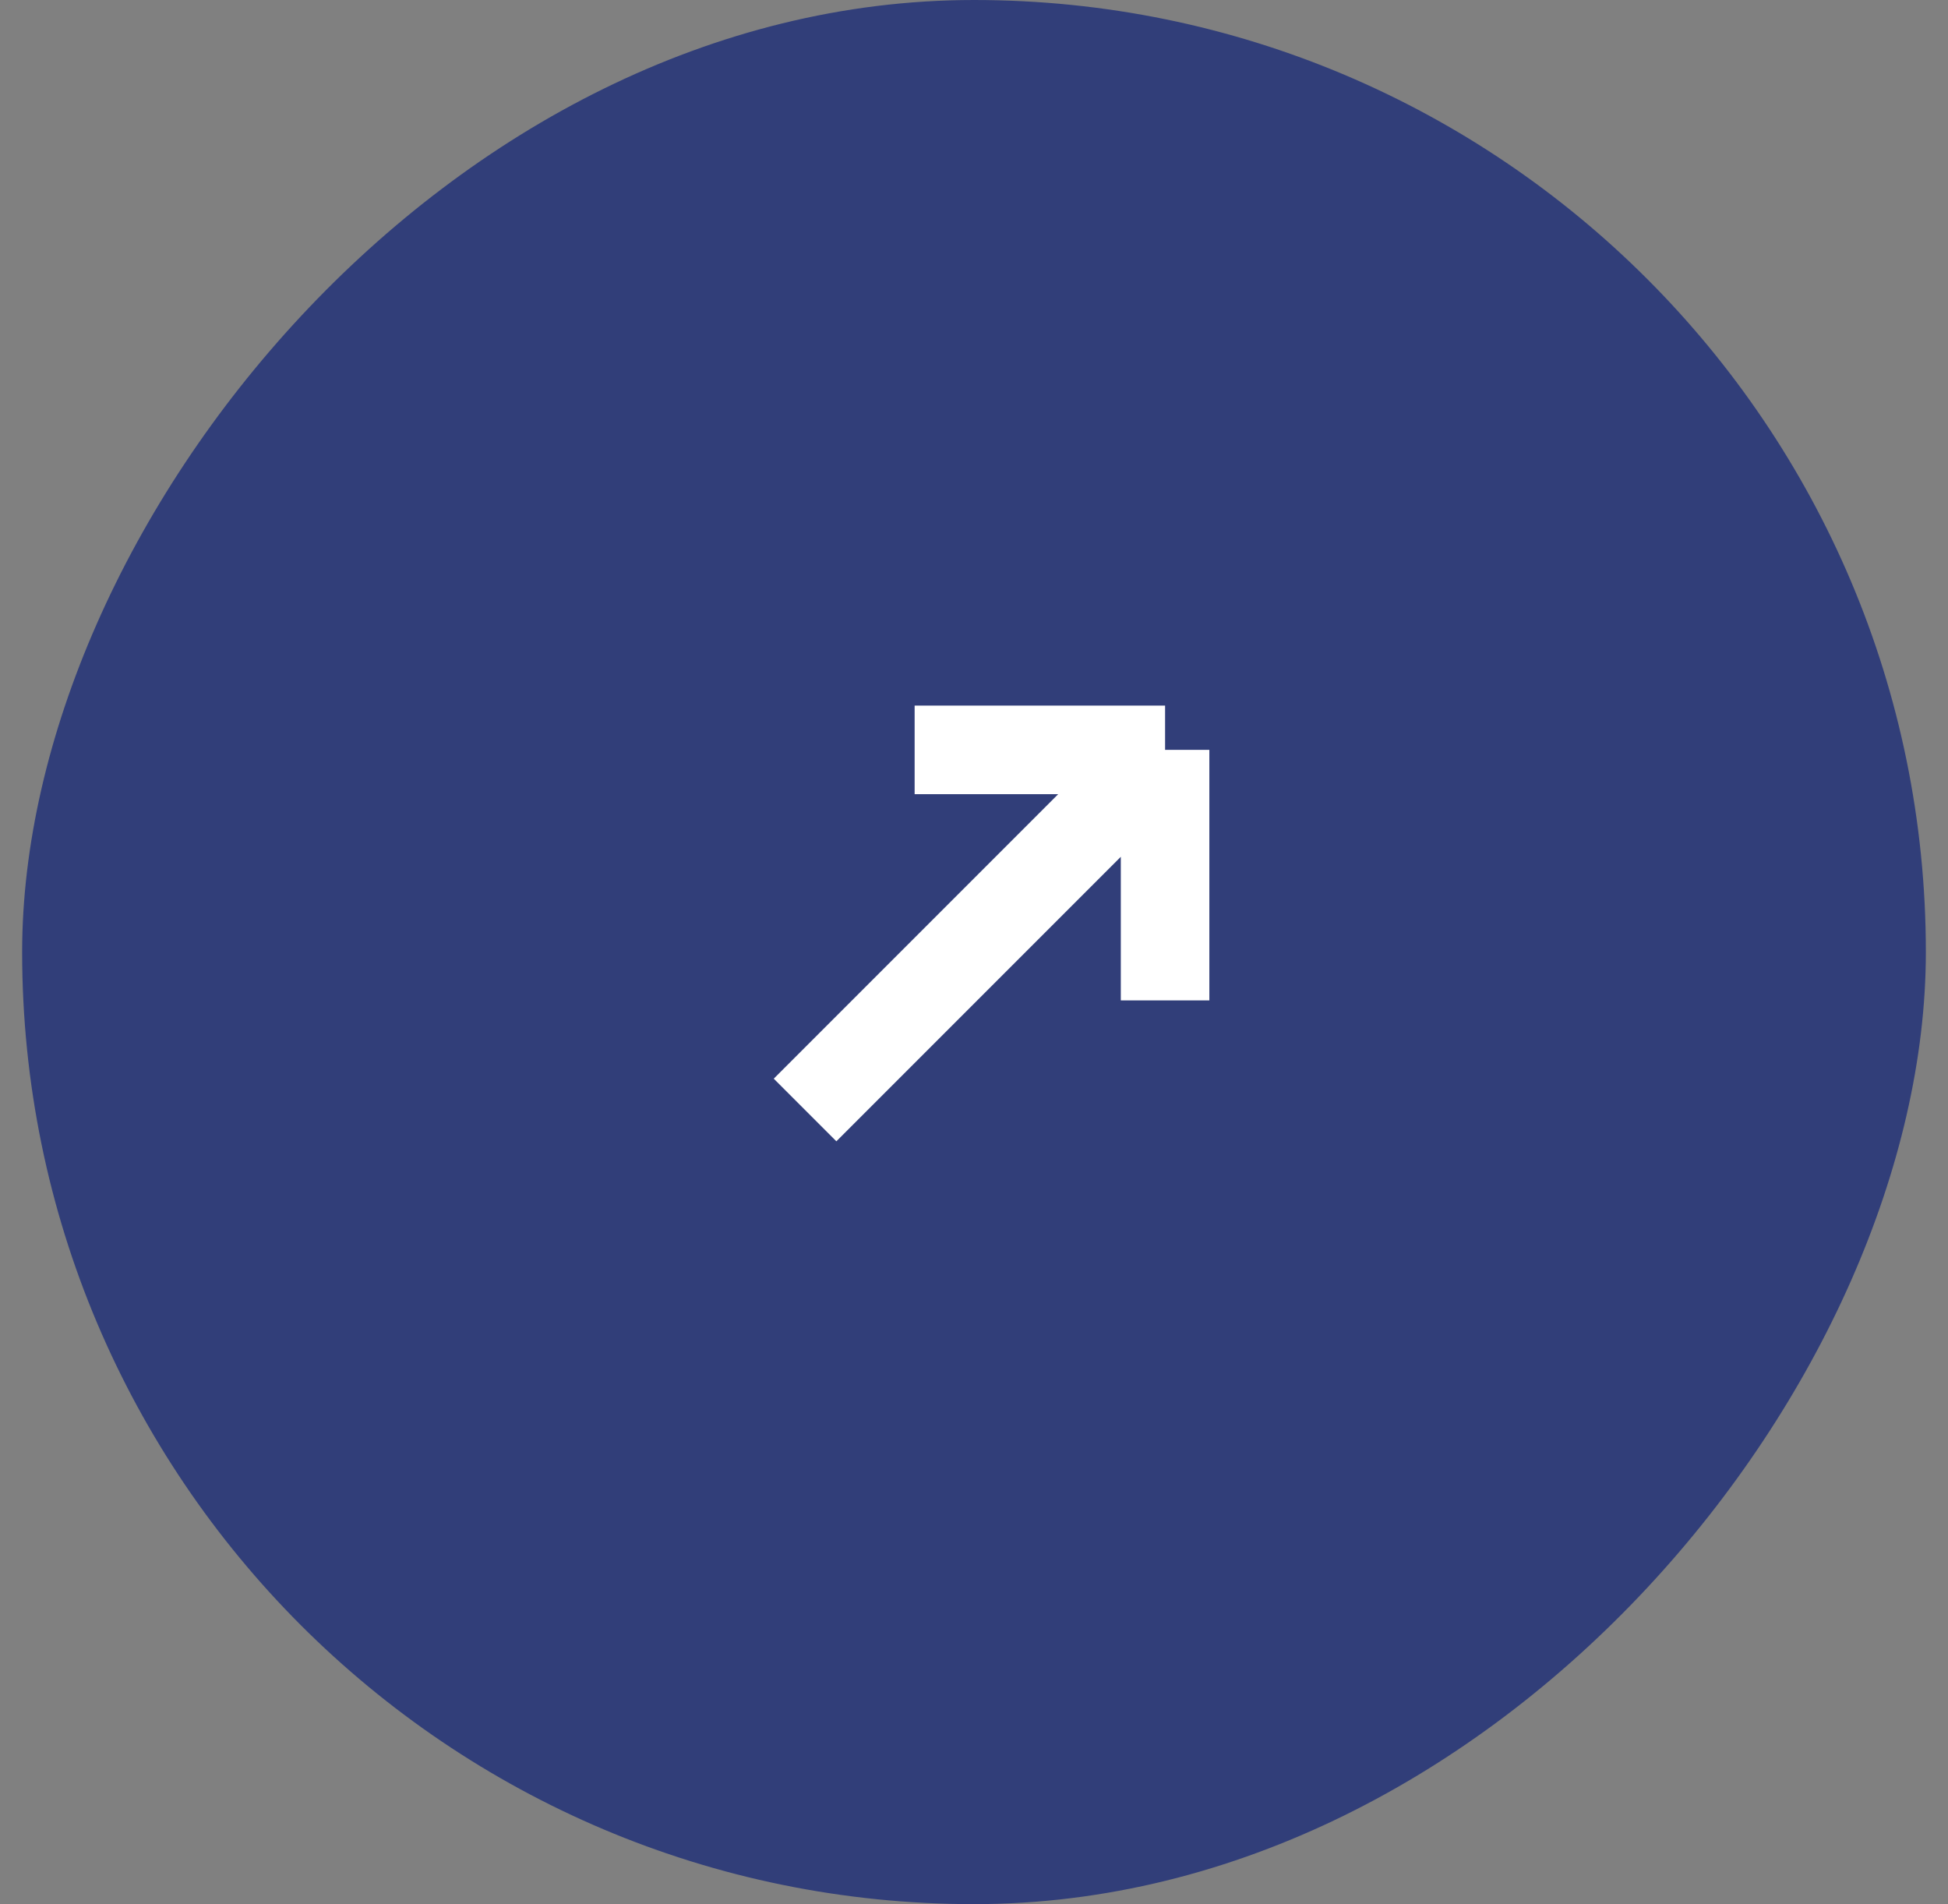 <svg width="44" height="43" viewBox="0 0 44 43" fill="none" xmlns="http://www.w3.org/2000/svg">
<rect x="0" y="0" width="44" height="43" fill="#808080" stroke="none"/>
<rect width="43" height="43" rx="21.5" transform="matrix(-1 0 0 1 43.5 0)" fill="#313E79"/>
<path d="M20.659 16.934H26.316M26.316 16.934V22.591M26.316 16.934L18.184 25.066" stroke="#FFF" stroke-width="2"/>
</svg>
